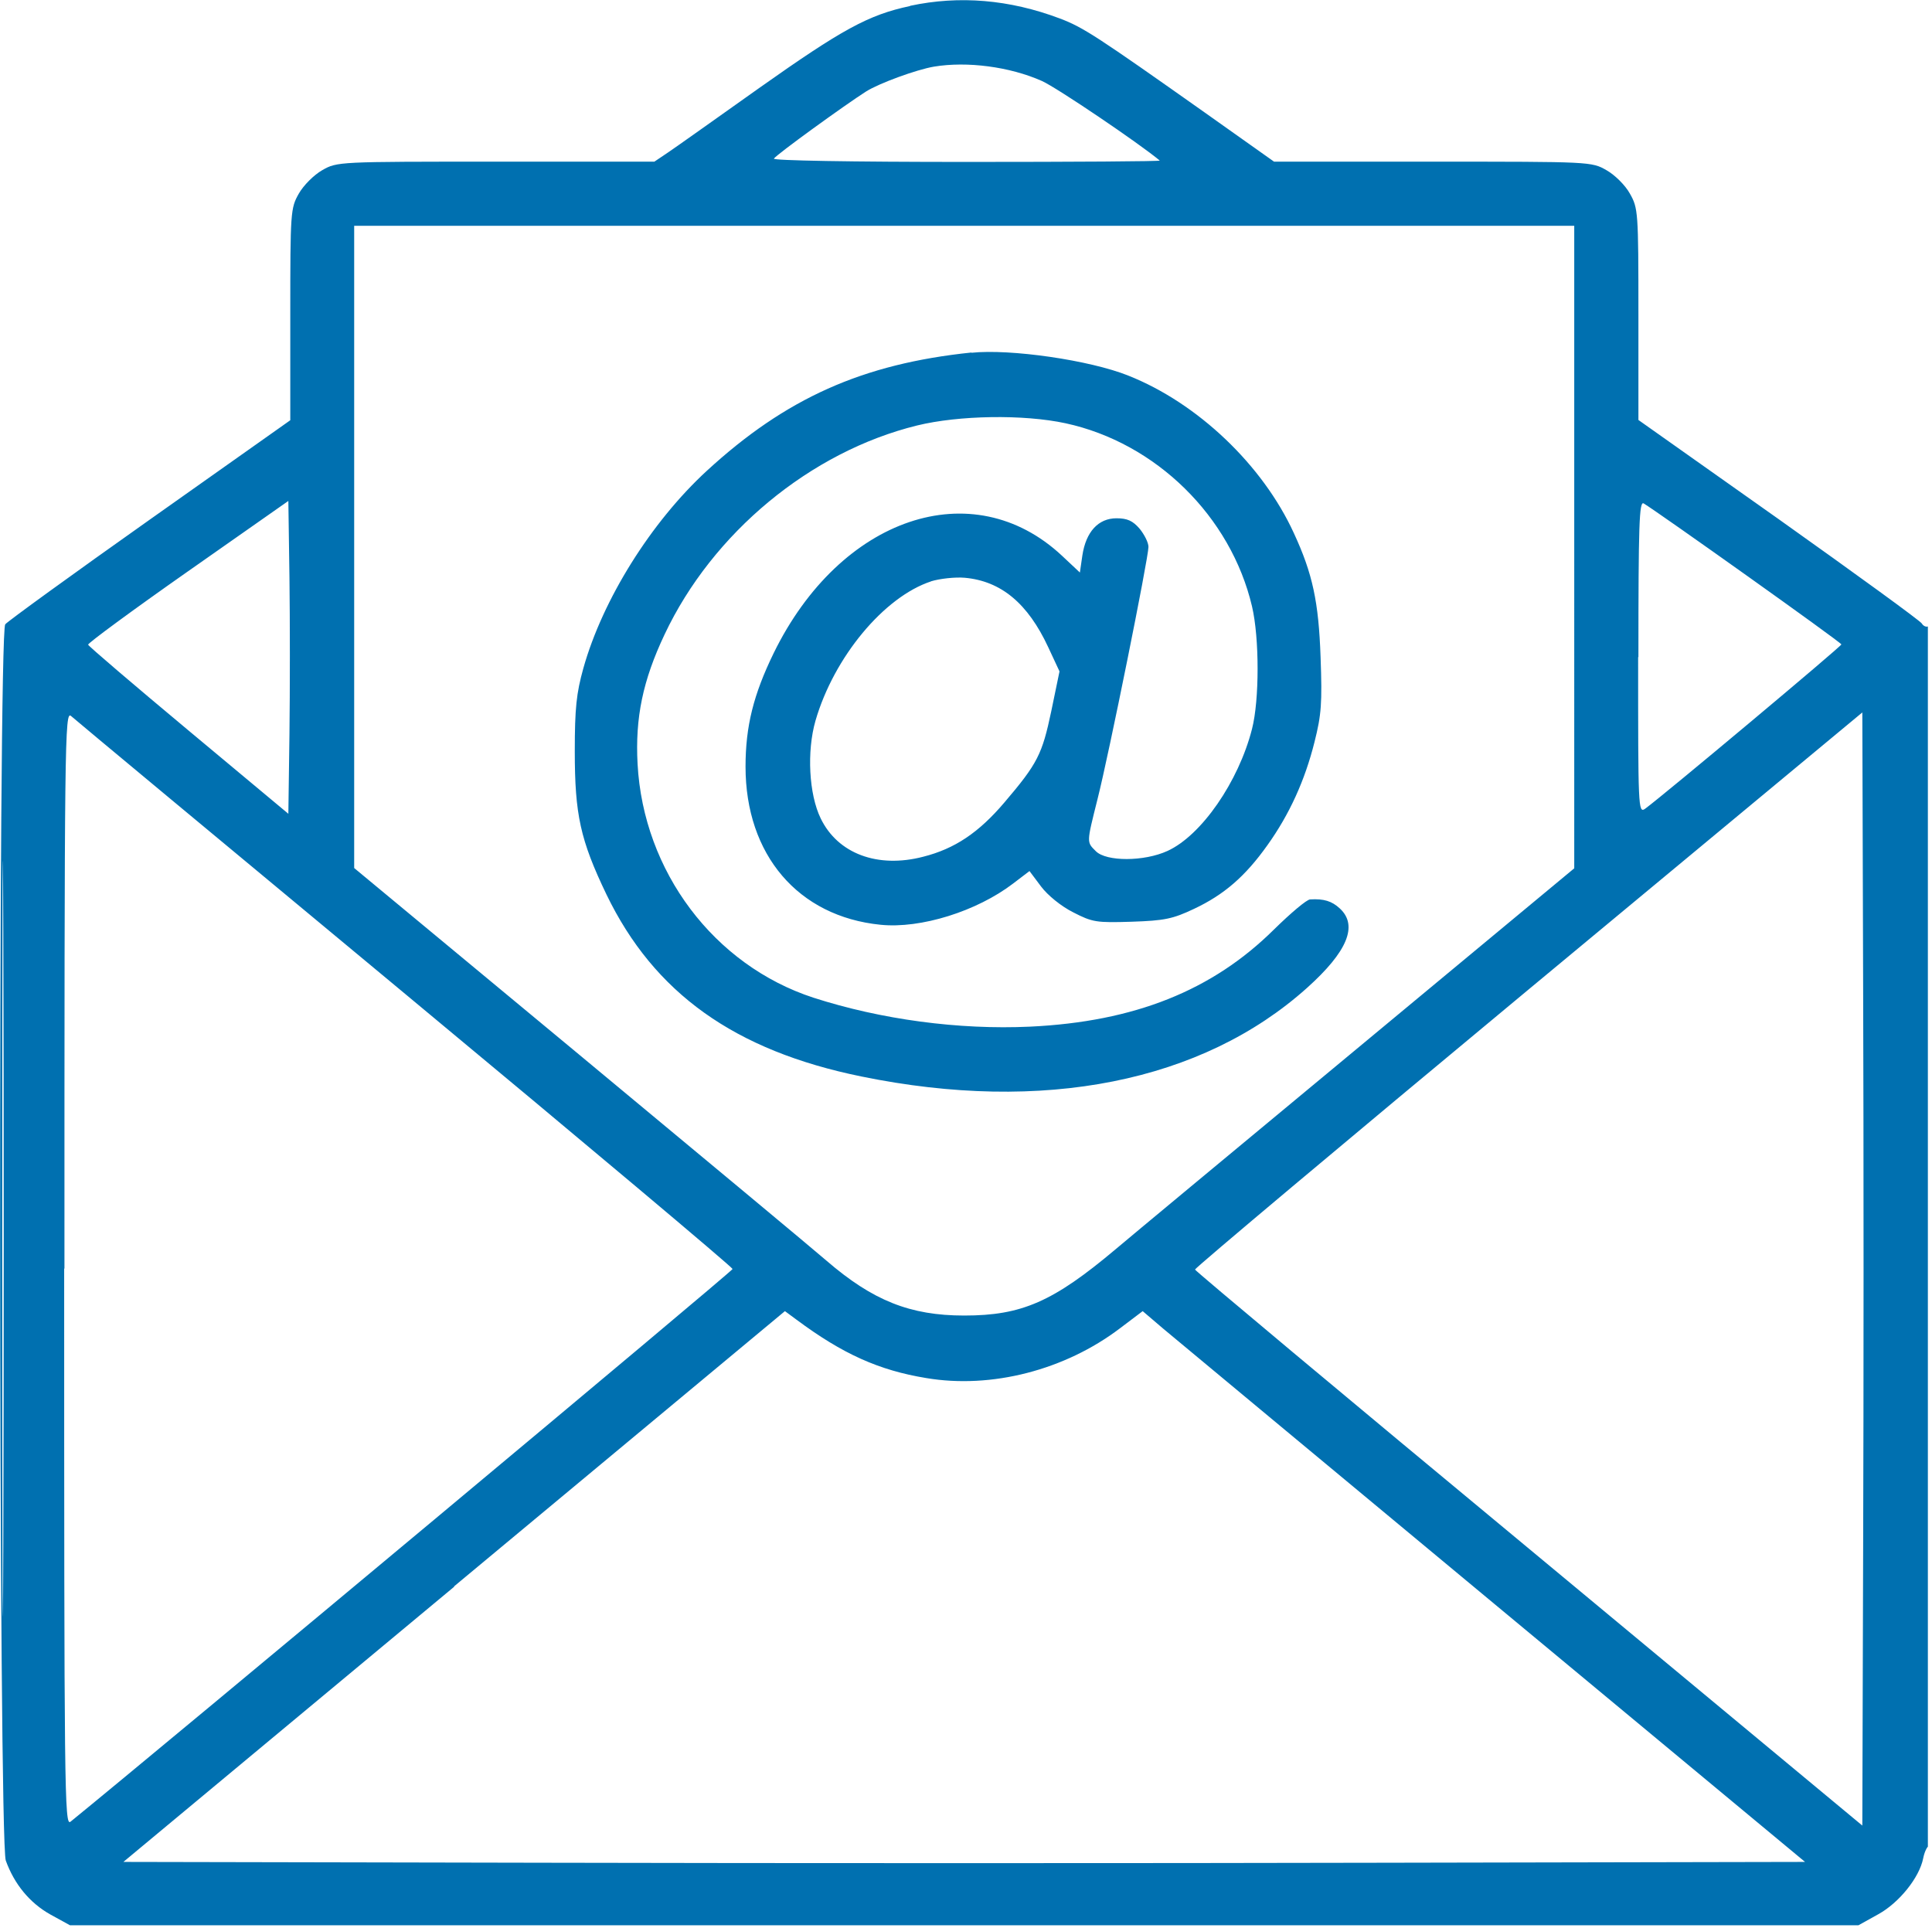 <?xml version="1.0" encoding="UTF-8"?><svg id="Layer_1" xmlns="http://www.w3.org/2000/svg" width="70.15" height="70" xmlns:xlink="http://www.w3.org/1999/xlink" viewBox="0 0 70.15 70"><defs><style>.cls-1{fill:none;}.cls-2{fill:#0070b0;fill-rule:evenodd;}.cls-3{clip-path:url(#clippath);}</style><clipPath id="clippath"><rect class="cls-1" x="0" width="70" height="70"/></clipPath></defs><g class="cls-3"><path class="cls-2" d="M33.04.22c-1.51.32-2.47.85-5.48,2.98-1.55,1.1-3.04,2.16-3.31,2.34l-.49.33h-5.76c-5.72,0-5.76,0-6.3.31-.3.17-.68.55-.85.85-.3.53-.31.65-.31,4.39v3.84s-5.09,3.6-5.09,3.6c-2.8,1.98-5.17,3.7-5.26,3.81-.26.32-.24,44.16.02,44.89.31.86.87,1.54,1.62,1.96l.71.39h64.94l.72-.4c.76-.42,1.49-1.33,1.63-2.03.04-.21.13-.41.2-.45.07-.04.12-9.79.12-22.22,0-13.76-.05-22.12-.13-22.07-.07.04-.18,0-.24-.1-.06-.1-2.4-1.8-5.2-3.79l-5.09-3.6v-3.84c0-3.73-.01-3.85-.31-4.38-.17-.31-.55-.68-.85-.85-.54-.31-.58-.31-6.31-.31h-5.76s-2.51-1.78-2.51-1.78c-3.92-2.77-4.42-3.1-5.27-3.42-1.83-.69-3.65-.84-5.43-.46ZM33.91,2.42c-.64.11-1.98.6-2.46.9-.77.49-3.27,2.3-3.35,2.44-.05.07,2.8.12,7,.12,3.89,0,7.05-.02,7.01-.05-.74-.62-3.74-2.65-4.28-2.89-1.17-.52-2.72-.72-3.92-.52ZM12.86,19.86v11.66l8.15,6.76c4.48,3.72,8.53,7.09,8.99,7.49,1.69,1.46,3.05,2,5.01,2,2.09,0,3.23-.5,5.5-2.41.47-.4,4.41-3.67,8.76-7.28l7.89-6.55V8.2H12.86v11.66ZM35.28,12.8c-3.96.41-6.75,1.66-9.62,4.3-2.02,1.86-3.78,4.67-4.48,7.17-.25.9-.31,1.44-.31,3.01,0,2.3.2,3.22,1.15,5.2,1.73,3.58,4.65,5.67,9.26,6.61,6.59,1.35,12.37.2,16.18-3.22,1.46-1.31,1.86-2.26,1.19-2.88-.29-.27-.58-.36-1.08-.33-.12,0-.71.5-1.31,1.09-2.24,2.22-5.07,3.35-8.86,3.53-2.59.12-5.41-.26-7.86-1.05-3.62-1.18-6.18-4.59-6.39-8.49-.09-1.68.19-3.03.98-4.7,1.74-3.69,5.3-6.64,9.17-7.59,1.51-.37,3.86-.41,5.39-.08,3.28.71,6,3.38,6.77,6.65.27,1.15.27,3.4,0,4.45-.49,1.92-1.84,3.87-3.07,4.43-.85.39-2.22.39-2.6.01-.34-.34-.34-.29.06-1.89.41-1.61,1.85-8.76,1.85-9.16,0-.16-.15-.45-.32-.66-.25-.29-.45-.38-.84-.38-.66,0-1.11.49-1.24,1.35l-.09.62-.65-.61c-3.24-3.03-8.05-1.41-10.47,3.54-.73,1.5-1.02,2.65-1.02,4.12,0,3.2,1.91,5.44,4.9,5.74,1.46.15,3.5-.49,4.82-1.5l.59-.45.42.56c.24.32.73.72,1.17.94.7.36.84.38,2.12.34,1.19-.04,1.49-.1,2.27-.47,1.08-.51,1.85-1.17,2.66-2.31.8-1.12,1.36-2.35,1.71-3.75.25-.99.28-1.41.22-3.07-.07-2.02-.29-3.04-.97-4.51-1.13-2.47-3.49-4.72-6.01-5.72-1.39-.56-4.29-.98-5.7-.83ZM6.82,20.75c-2.01,1.41-3.64,2.61-3.62,2.66.01.05,1.66,1.46,3.65,3.12l3.62,3.02.04-2.89c.02-1.59.02-4.14,0-5.68l-.04-2.79-3.65,2.56ZM59.48,23.86c0,5.46,0,5.68.25,5.51.67-.49,7.13-5.9,7.13-5.97,0-.07-6.69-4.83-7.18-5.12-.16-.09-.19.75-.19,5.58ZM33.81,21.11c-1.71.56-3.53,2.75-4.2,5.06-.32,1.11-.24,2.67.19,3.55.62,1.28,2.07,1.82,3.72,1.39,1.15-.29,2.02-.88,2.94-1.96,1.22-1.43,1.38-1.76,1.71-3.32l.3-1.45-.41-.88c-.74-1.59-1.71-2.4-3.03-2.52-.35-.03-.9.03-1.23.13ZM.08,44.98c0,12.22.02,17.22.04,11.11.02-6.11.02-16.11,0-22.22-.02-6.11-.04-1.11-.04,11.11ZM2.33,46.07c0,19.03.01,20.26.23,20.08,3.2-2.6,24.04-19.99,24.04-20.07,0-.06-5.35-4.56-11.89-9.99-6.54-5.43-12-9.97-12.13-10.09-.23-.2-.24.77-.24,20.06ZM55.49,35.94c-6.67,5.54-12.11,10.11-12.1,10.16.01.05,5.47,4.62,12.13,10.14l12.1,10.05.03-10.11c.02-5.56.02-14.66,0-20.21l-.03-10.1-12.13,10.07ZM16.5,57.61l-12.02,10,15.26.03c8.39.02,22.13.02,30.53,0l15.27-.03-11.27-9.36c-6.2-5.15-11.61-9.65-12.03-10l-.75-.64-.82.62c-2,1.52-4.67,2.21-7.04,1.81-1.71-.28-3.03-.87-4.71-2.12l-.42-.31-12.02,10Z"/></g></svg>
